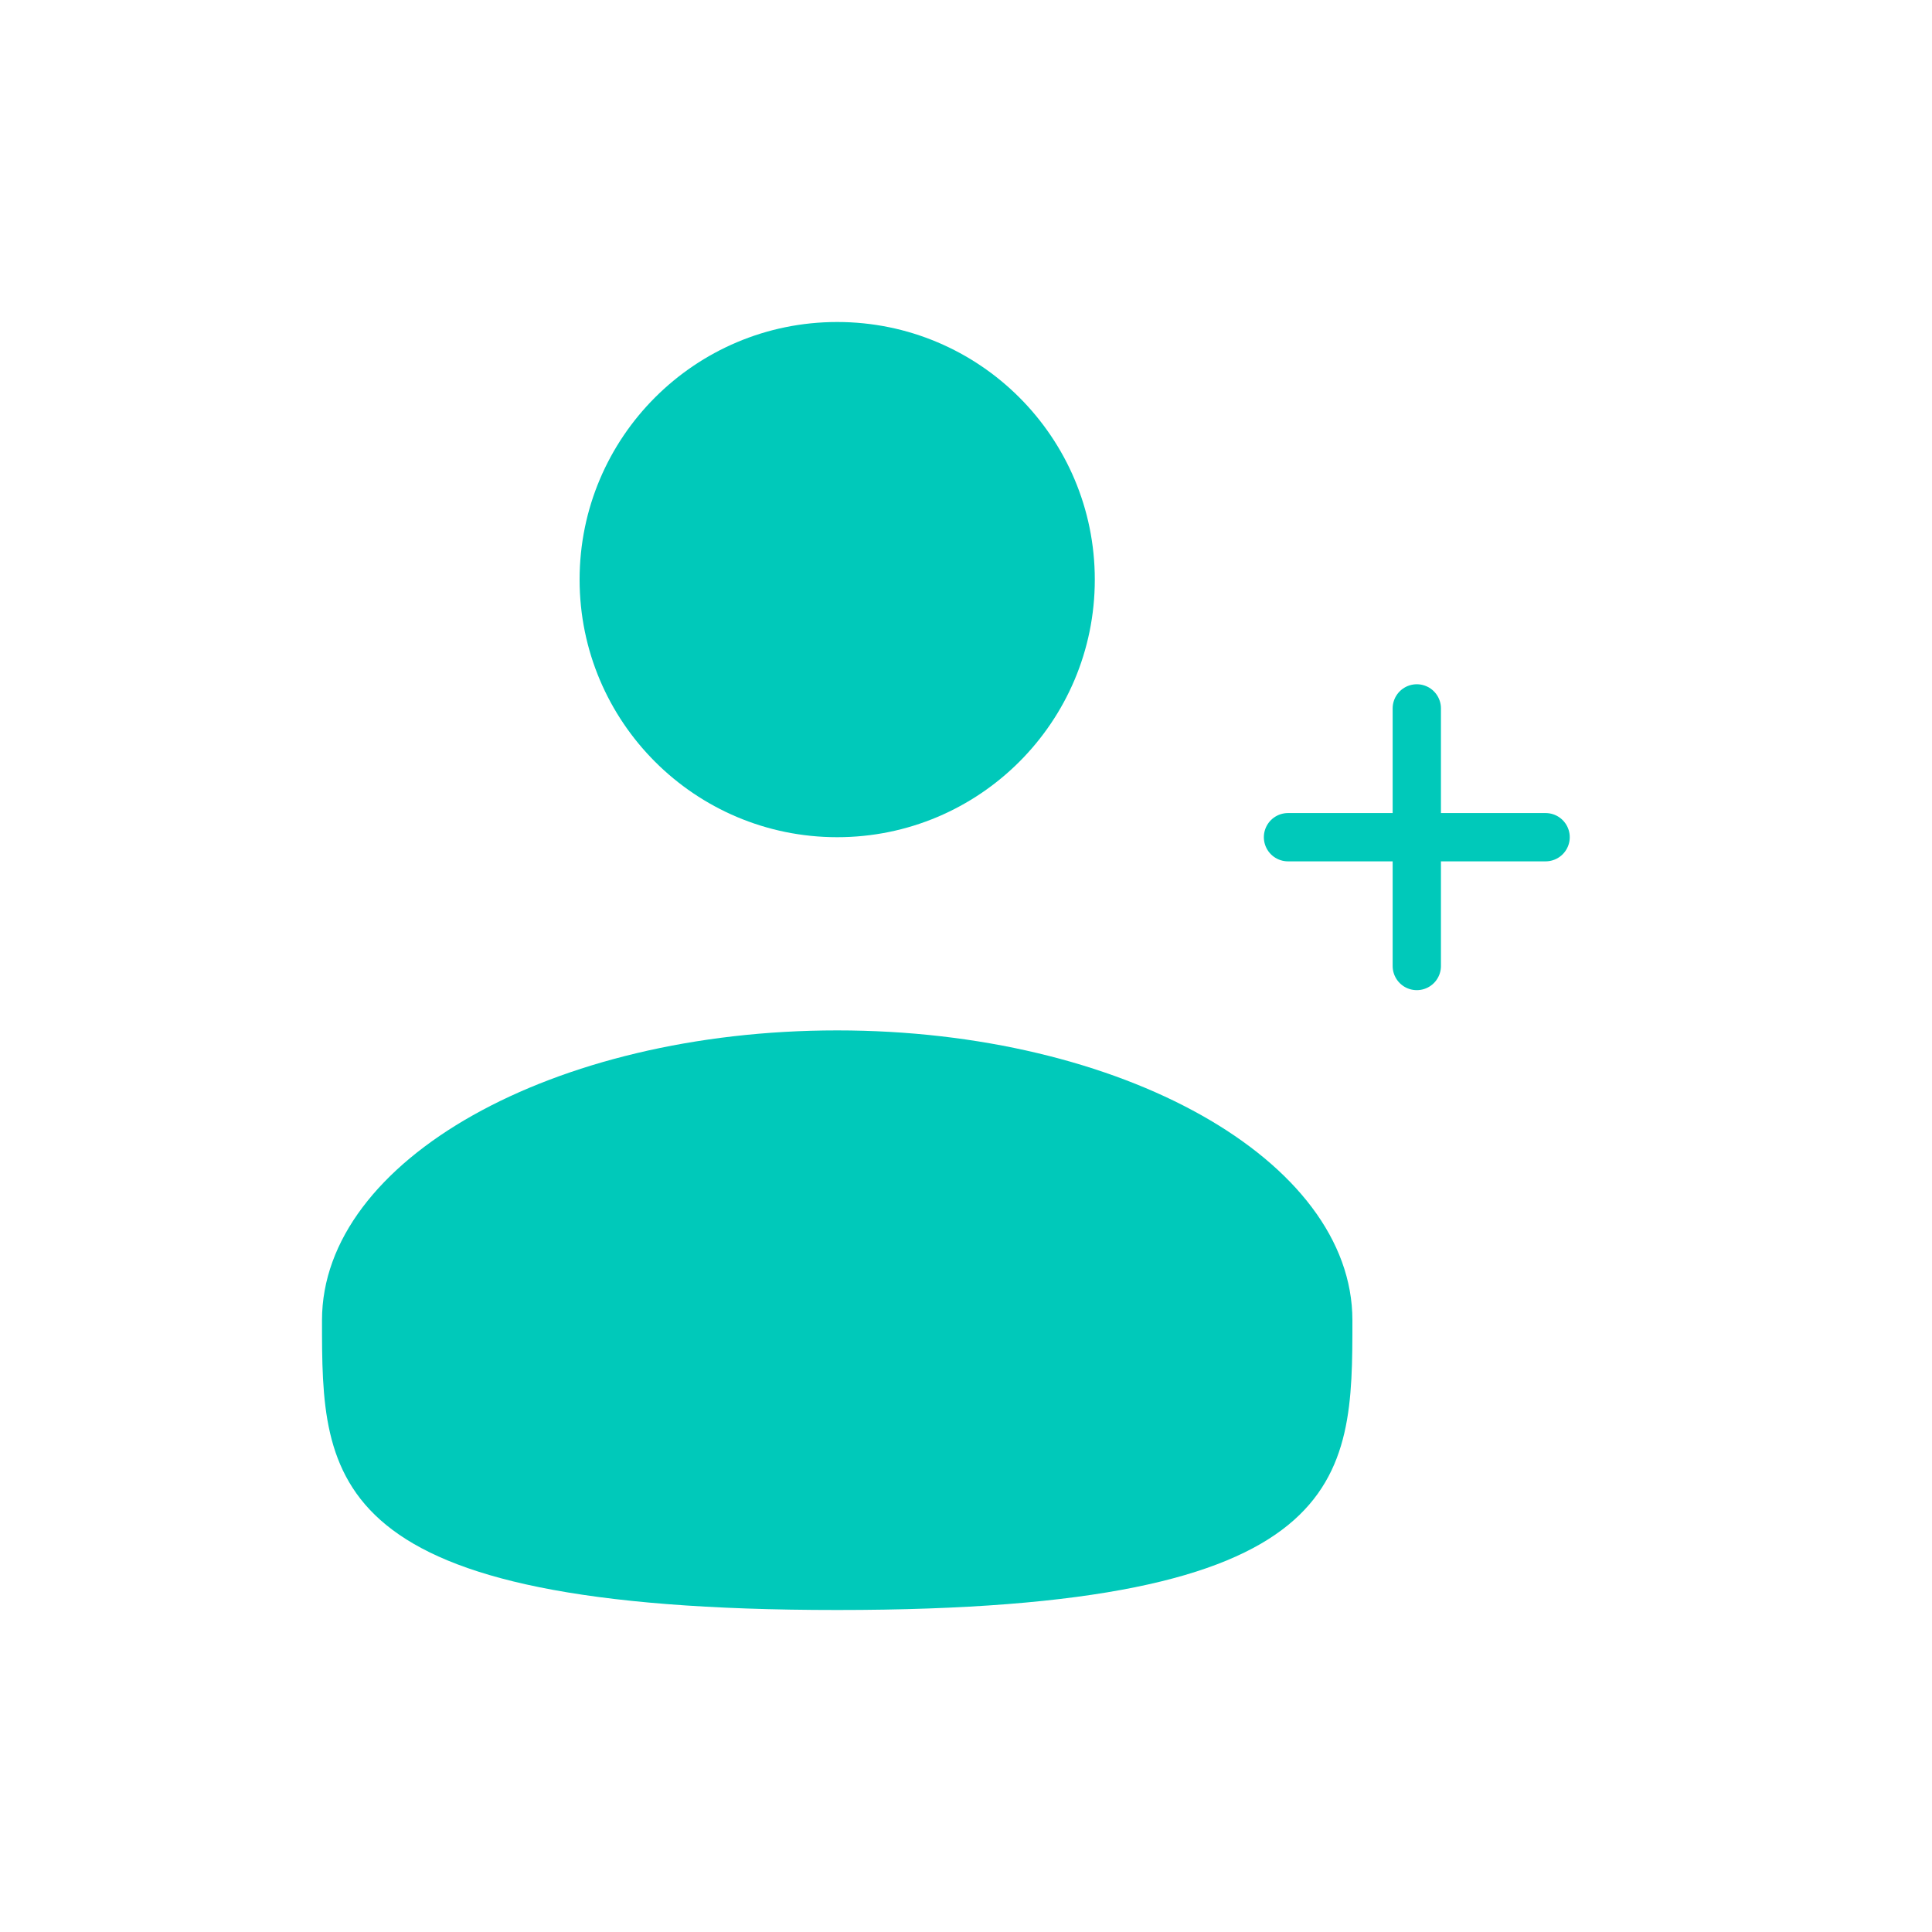 <svg width="60" height="60" viewBox="0 0 60 60" fill="none" xmlns="http://www.w3.org/2000/svg">
<circle cx="26" cy="18" r="8" fill="#00C9BA"/>
<path d="M42 41C42 45.971 42 50 26 50C10 50 10 45.971 10 41C10 36.029 17.163 32 26 32C34.837 32 42 36.029 42 41Z" fill="#00C9BA"/>
<path d="M48 26H44M44 26H40M44 26L44 22M44 26L44 30" stroke="#00C9BA" stroke-width="1.5" stroke-linecap="round"/>
</svg>
